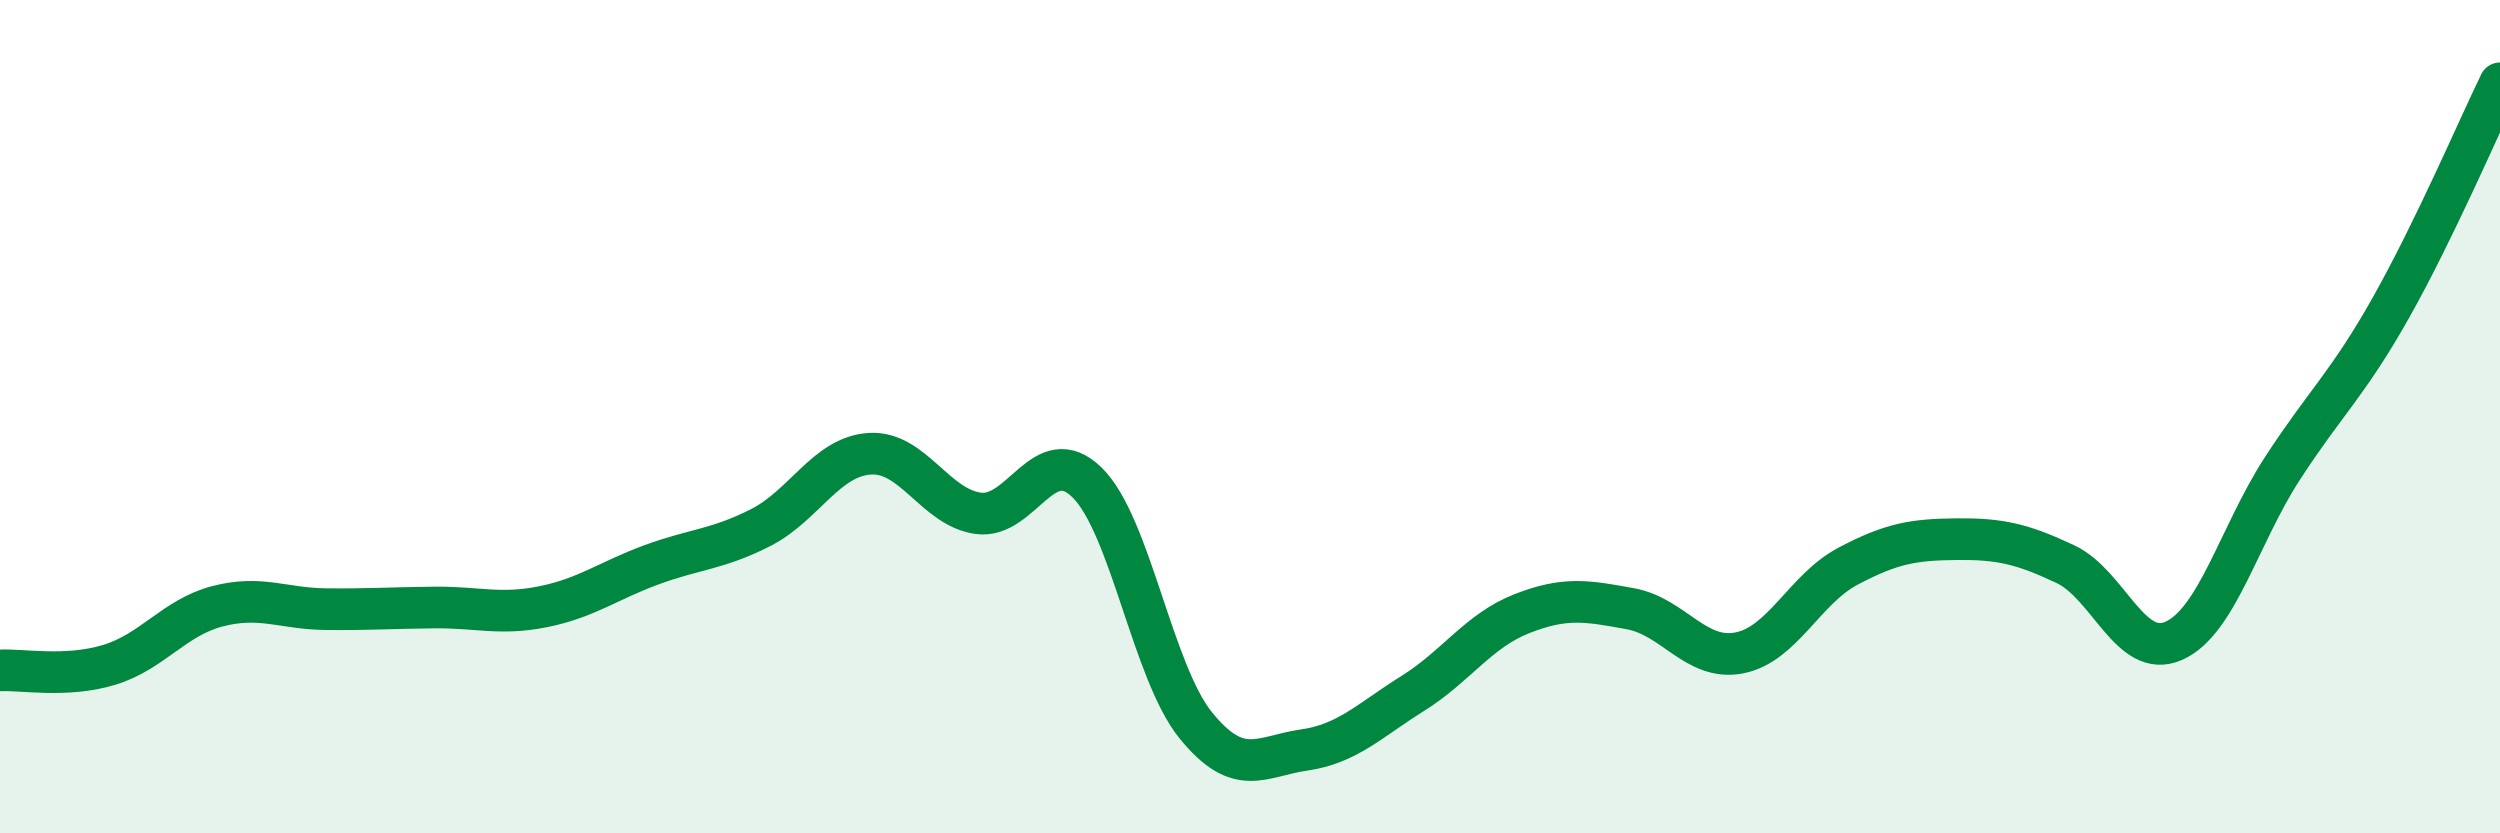 
    <svg width="60" height="20" viewBox="0 0 60 20" xmlns="http://www.w3.org/2000/svg">
      <path
        d="M 0,16.09 C 0.52,16.06 1.57,16.27 2.61,15.96 C 3.65,15.65 4.18,14.82 5.22,14.55 C 6.26,14.28 6.79,14.61 7.83,14.62 C 8.87,14.63 9.39,14.59 10.43,14.58 C 11.47,14.57 12,14.77 13.04,14.56 C 14.08,14.35 14.61,13.93 15.65,13.55 C 16.69,13.17 17.22,13.19 18.26,12.66 C 19.3,12.13 19.83,10.96 20.87,10.89 C 21.91,10.82 22.44,12.18 23.48,12.32 C 24.52,12.46 25.05,10.56 26.09,11.58 C 27.13,12.6 27.66,16.13 28.7,17.41 C 29.74,18.69 30.26,18.15 31.3,18 C 32.34,17.85 32.87,17.29 33.91,16.64 C 34.95,15.99 35.48,15.14 36.52,14.73 C 37.56,14.32 38.09,14.42 39.13,14.61 C 40.17,14.8 40.7,15.87 41.74,15.67 C 42.78,15.47 43.31,14.14 44.35,13.59 C 45.39,13.04 45.92,12.95 46.96,12.94 C 48,12.93 48.53,13.05 49.57,13.54 C 50.61,14.03 51.13,15.84 52.17,15.38 C 53.21,14.92 53.74,12.84 54.78,11.24 C 55.82,9.64 56.35,9.22 57.39,7.37 C 58.43,5.52 59.48,3.07 60,2L60 20L0 20Z"
        fill="#008740"
        opacity="0.1"
        stroke-linecap="round"
        stroke-linejoin="round"
      />
      <path
        d="M 0,16.09 C 0.52,16.06 1.57,16.27 2.61,15.96 C 3.65,15.65 4.18,14.82 5.22,14.55 C 6.26,14.28 6.79,14.61 7.83,14.62 C 8.87,14.63 9.39,14.59 10.43,14.58 C 11.47,14.57 12,14.77 13.04,14.56 C 14.08,14.35 14.61,13.93 15.65,13.55 C 16.69,13.17 17.22,13.19 18.26,12.66 C 19.3,12.13 19.83,10.96 20.87,10.89 C 21.91,10.82 22.44,12.18 23.48,12.32 C 24.52,12.46 25.05,10.56 26.09,11.58 C 27.13,12.6 27.66,16.13 28.7,17.41 C 29.74,18.69 30.26,18.15 31.3,18 C 32.34,17.85 32.87,17.29 33.91,16.64 C 34.95,15.99 35.48,15.14 36.52,14.73 C 37.56,14.32 38.09,14.42 39.13,14.61 C 40.17,14.8 40.7,15.87 41.74,15.67 C 42.78,15.47 43.31,14.14 44.35,13.59 C 45.39,13.04 45.92,12.95 46.96,12.94 C 48,12.93 48.53,13.05 49.57,13.54 C 50.61,14.03 51.13,15.84 52.17,15.38 C 53.21,14.92 53.74,12.84 54.78,11.24 C 55.82,9.64 56.35,9.22 57.39,7.37 C 58.43,5.52 59.48,3.07 60,2"
        stroke="#008740"
        stroke-width="1"
        fill="none"
        stroke-linecap="round"
        stroke-linejoin="round"
      />
    </svg>
  